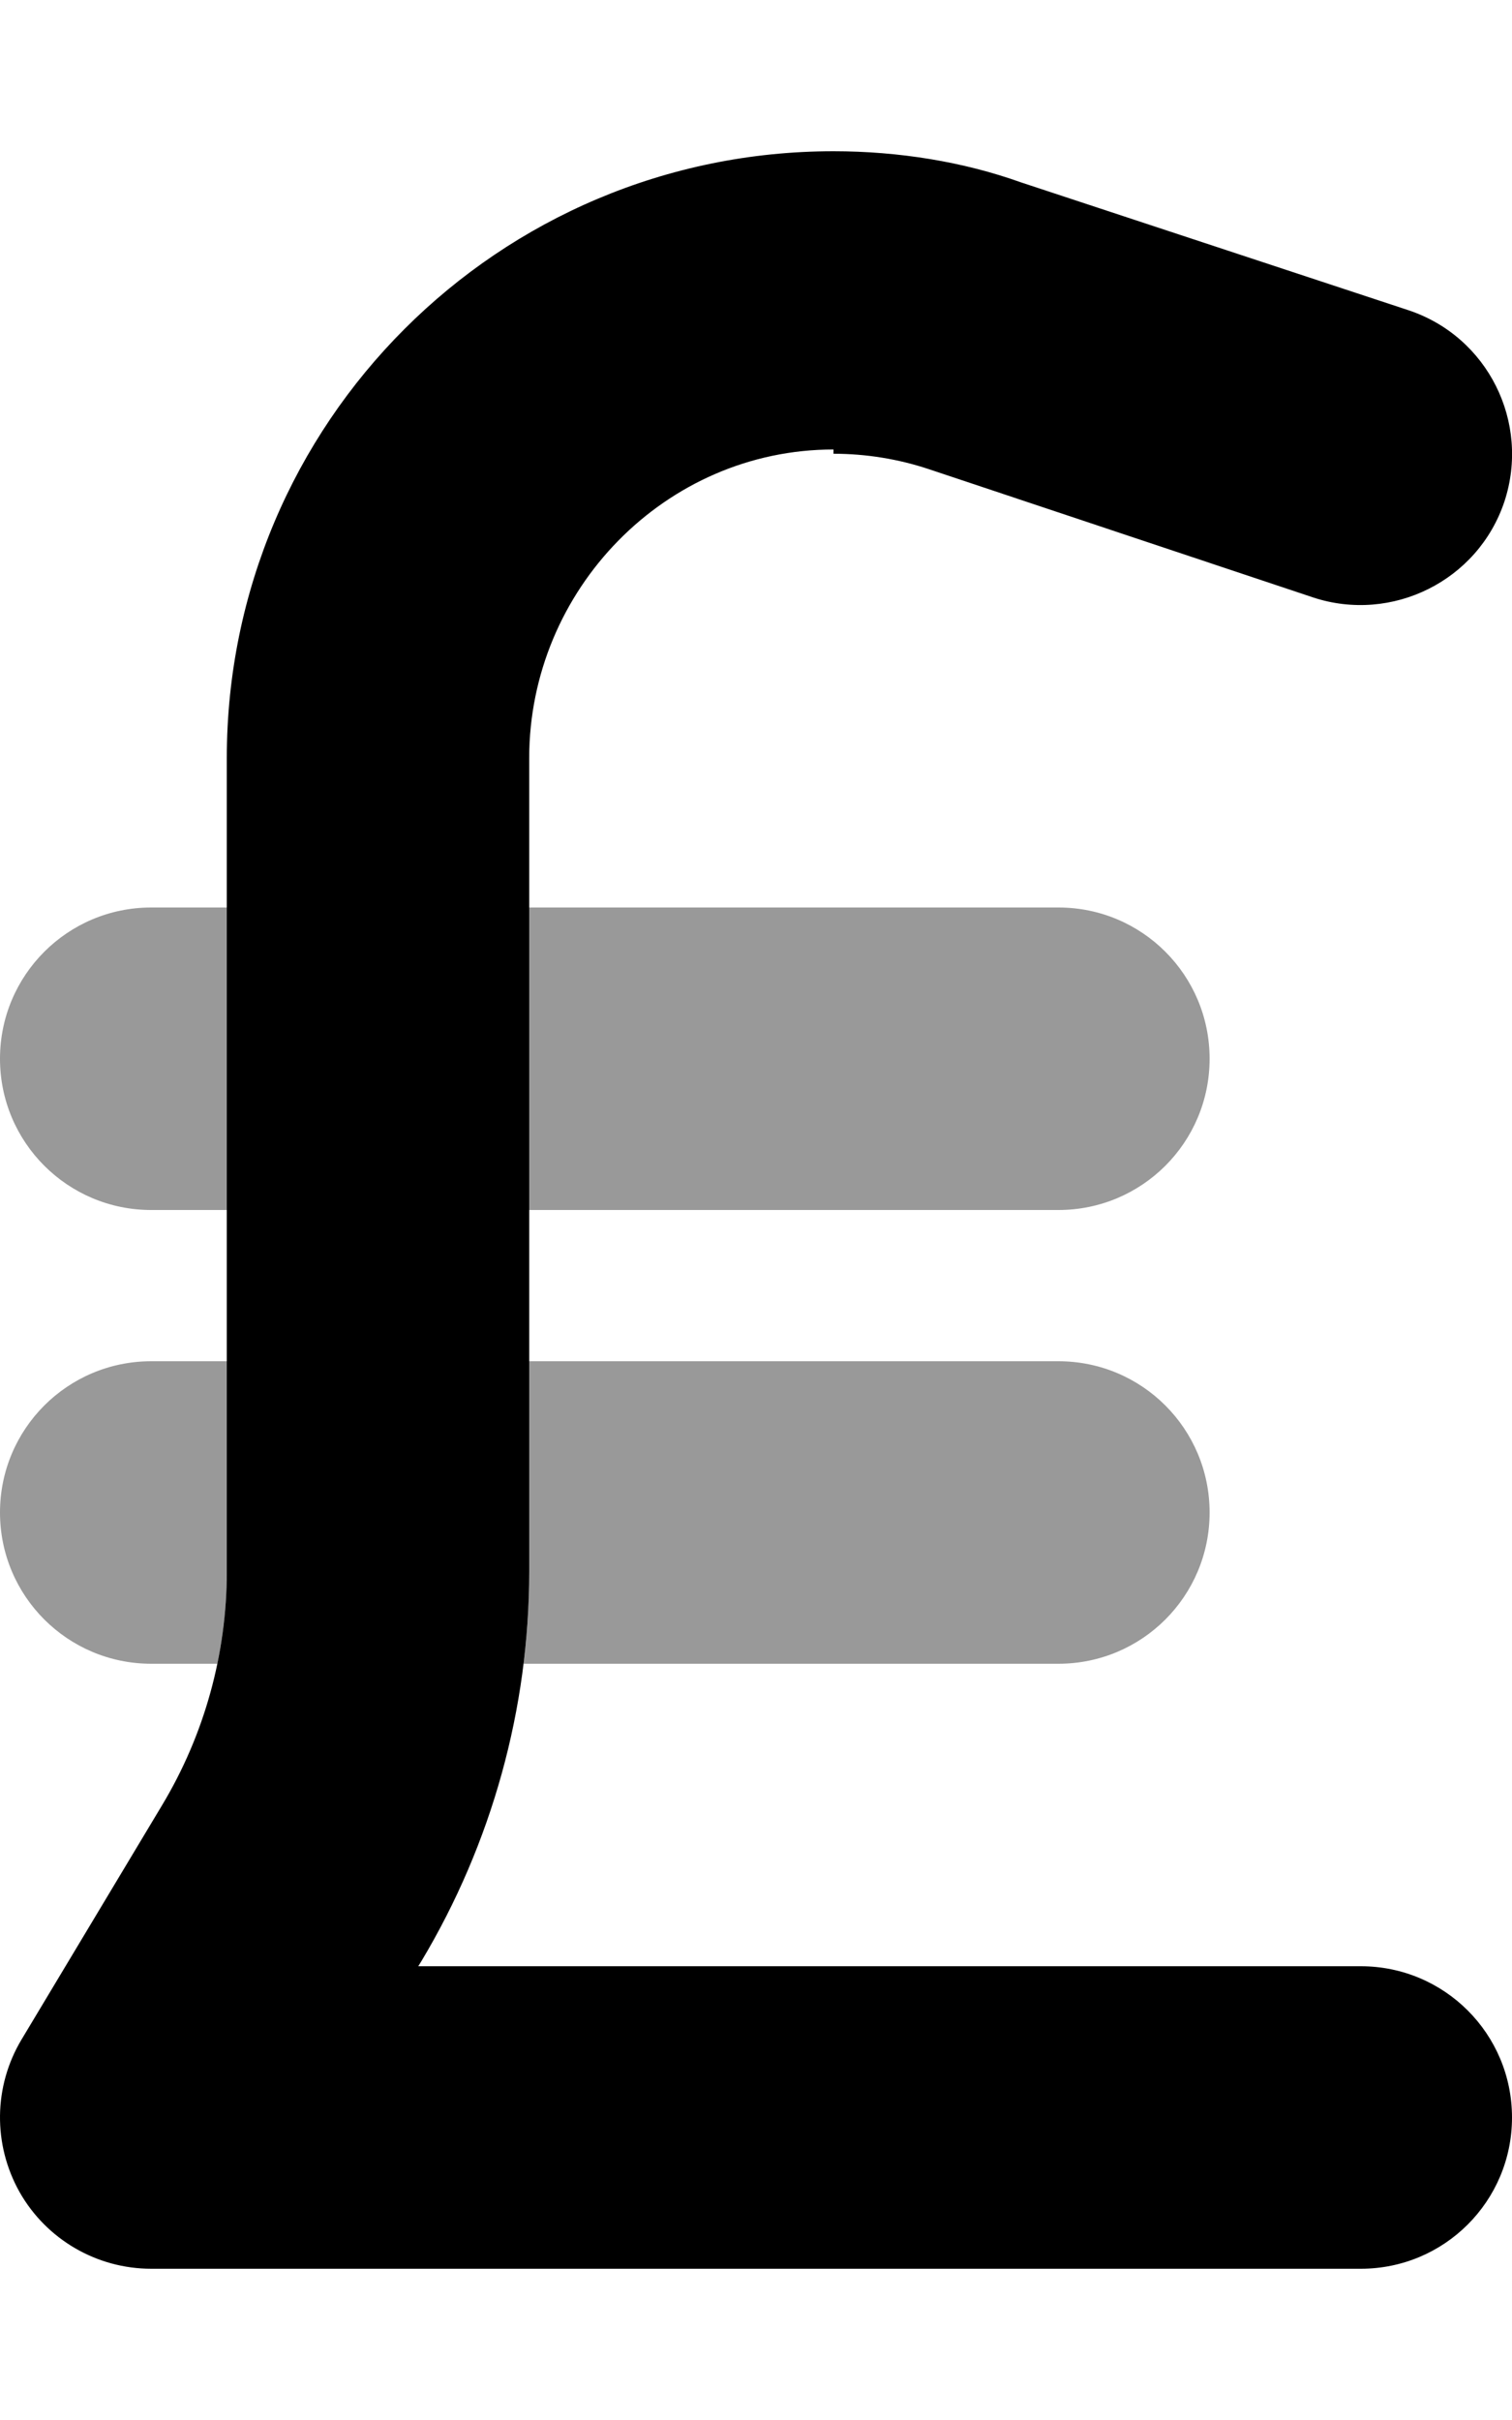 <svg xmlns="http://www.w3.org/2000/svg" viewBox="0 0 320 512"><!--! Font Awesome Pro 6.1.2 by @fontawesome - https://fontawesome.com License - https://fontawesome.com/license (Commercial License) Copyright 2022 Fonticons, Inc. --><defs><style>.fa-secondary{opacity:.4}</style></defs><path class="fa-primary" d="M176.4 95.1C140.8 95.1 112 124.8 112 160.4V332.5C112 361.5 104.1 390 89.2 414.9L88.52 416H288C305.7 416 320 430.3 320 448C320 465.7 305.7 480 288 480H32C20.47 480 9.834 473.8 4.154 463.8C-1.527 453.7-1.371 441.4 4.56 431.5L34.32 381.9C43.27 367 48 349.9 48 332.5V160.4C48 89.47 105.5 32 176.4 32C190.2 32 203.9 34.22 216.1 38.59L298.1 65.64C314.9 71.23 323.9 89.35 318.4 106.1C312.8 122.9 294.6 131.9 277.9 126.4L196.7 99.3C190.2 97.12 183.3 96 176.4 96V95.1z"/><path class="fa-secondary" d="M48 256H32C14.33 256 0 241.7 0 224C0 206.3 14.33 192 32 192H48V256zM48 332.5C48 339.1 47.33 345.6 46.01 352H32C14.33 352 0 337.7 0 320C0 302.3 14.33 288 32 288H48V332.5zM110.8 352C111.6 345.6 112 339.1 112 332.5V288H224C241.7 288 256 302.3 256 320C256 337.7 241.7 352 224 352H110.8zM112 256V192H224C241.7 192 256 206.3 256 224C256 241.7 241.7 256 224 256H112z"/></svg>